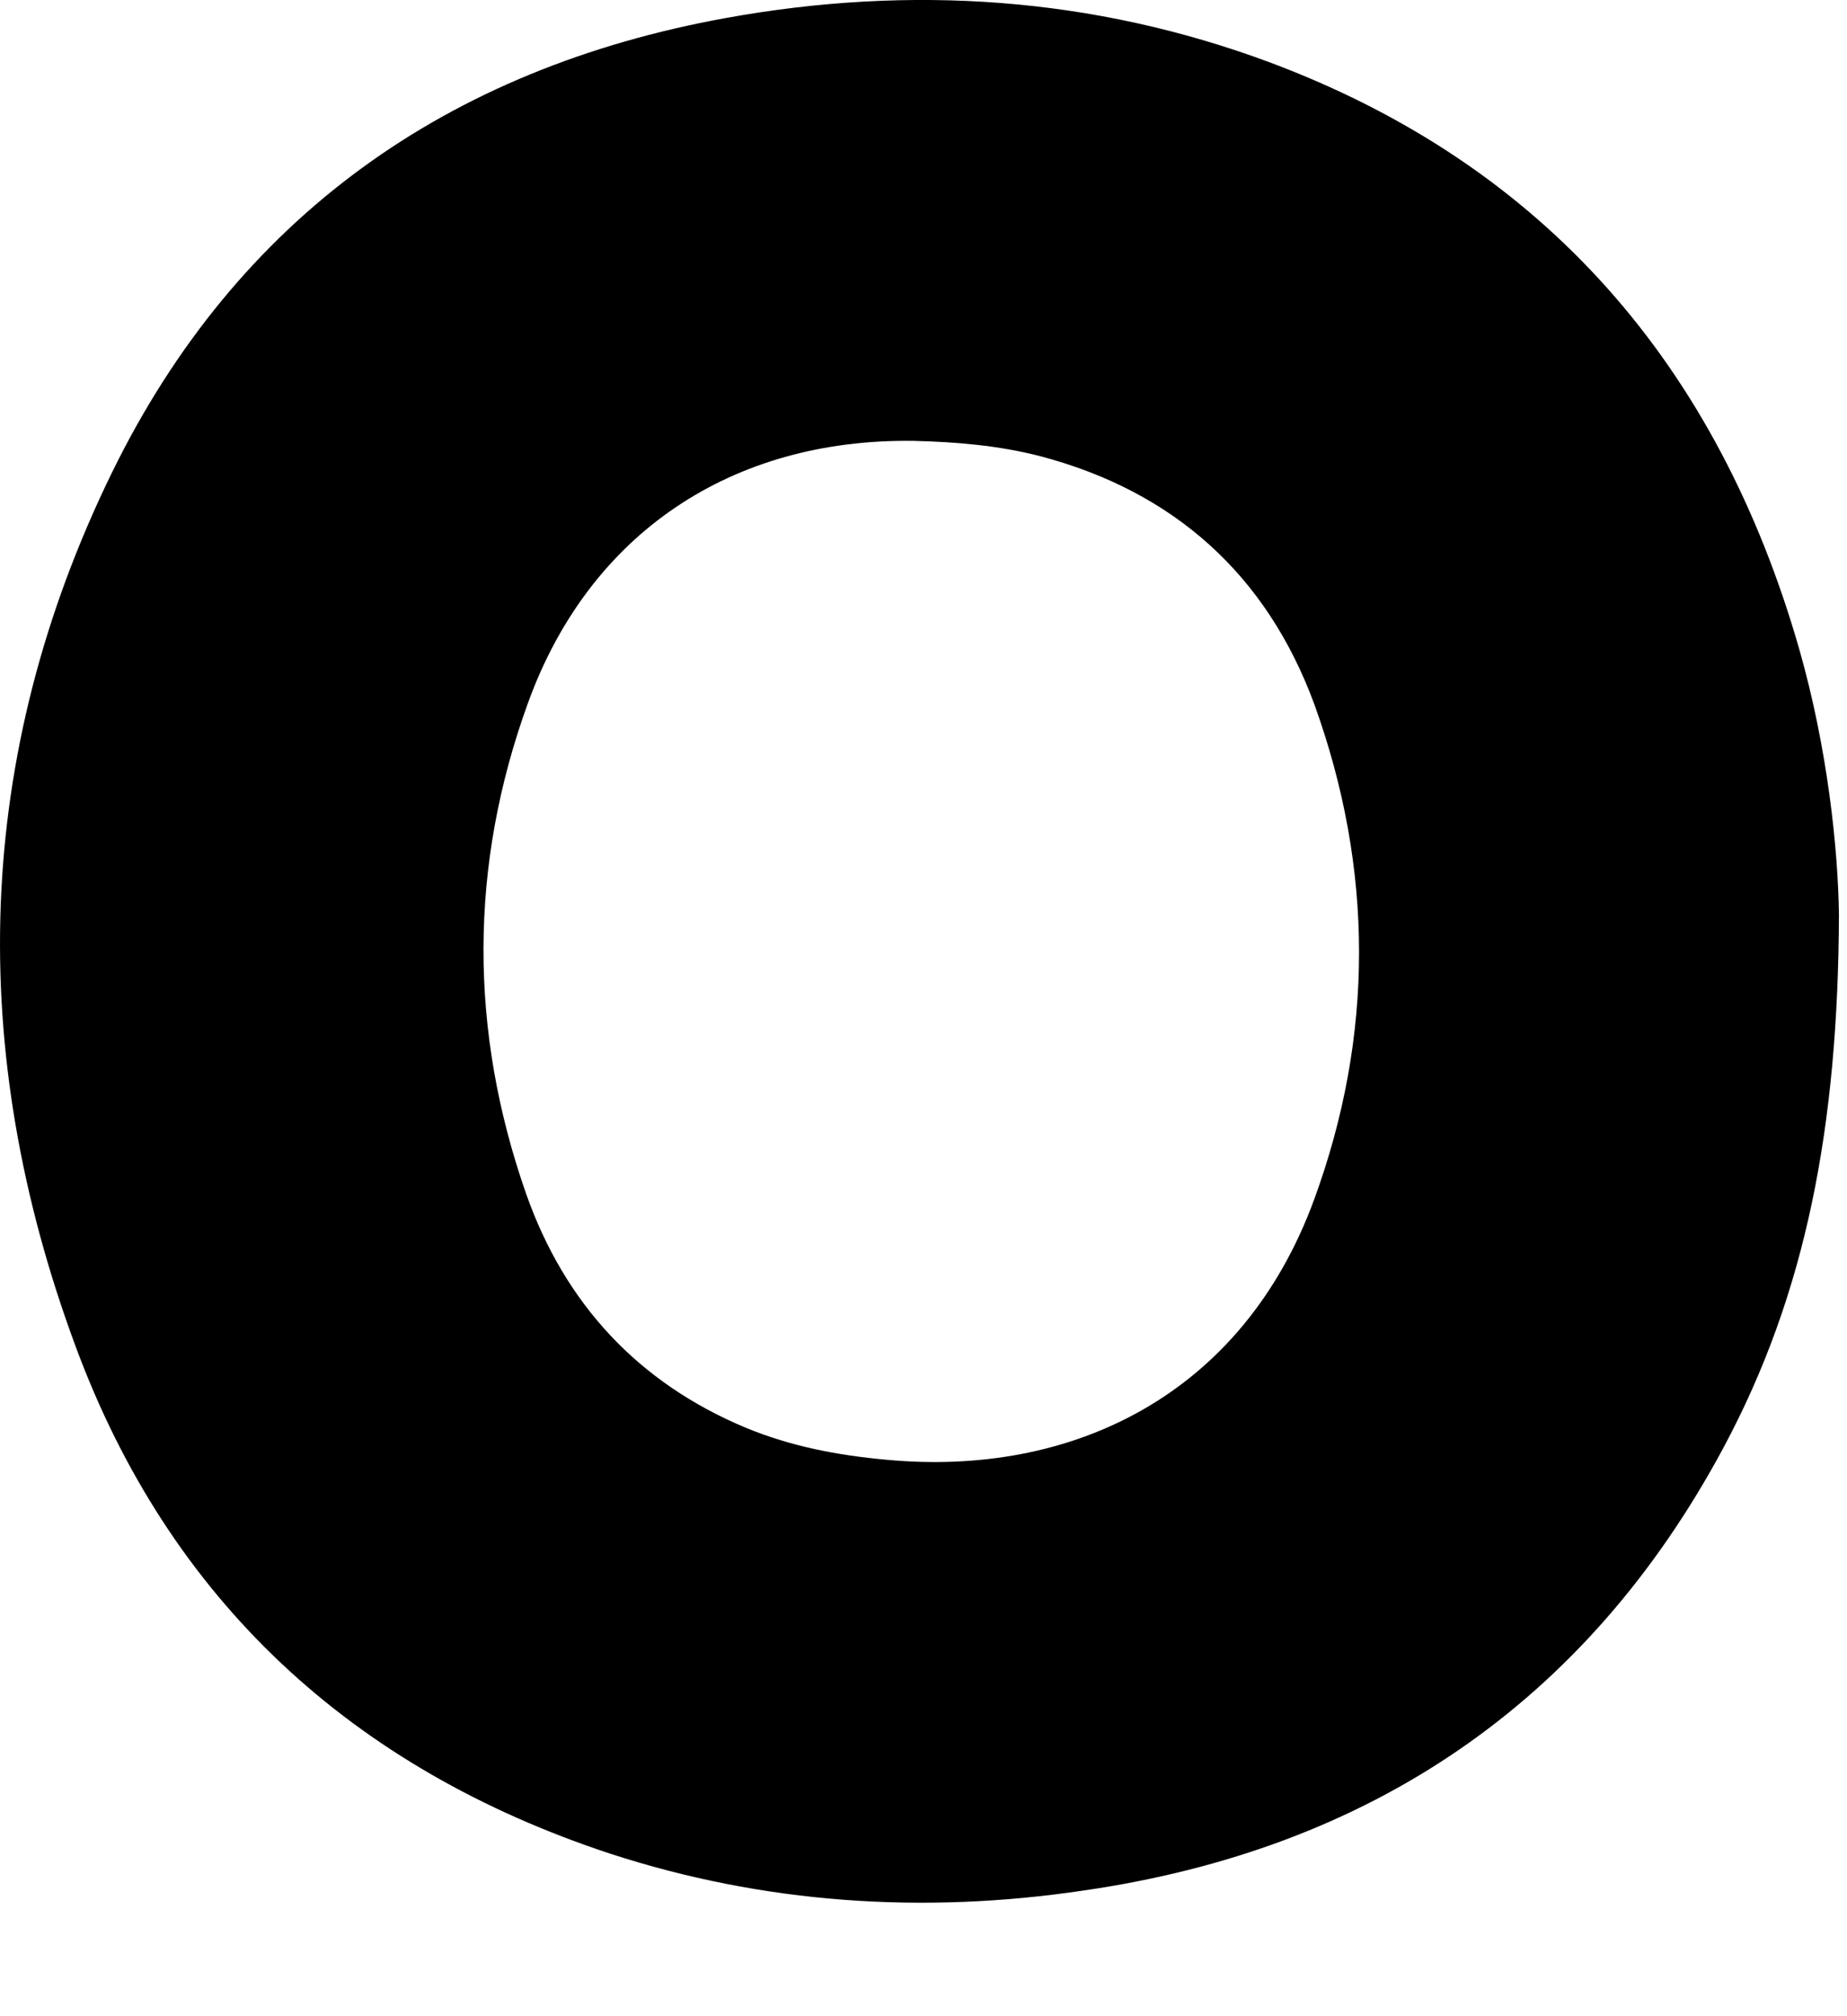 <?xml version="1.0" encoding="utf-8"?>
<svg xmlns="http://www.w3.org/2000/svg" fill="none" height="100%" overflow="visible" preserveAspectRatio="none" style="display: block;" viewBox="0 0 11 12" width="100%">
<path d="M10.716 3.865C10.234 2.183 9.206 0.985 7.559 0.37C6.511 -0.019 5.425 -0.092 4.324 0.107C2.667 0.407 1.414 1.29 0.669 2.808C-0.16 4.5 -0.201 6.255 0.449 8.01C1.01 9.529 2.101 10.527 3.632 11.032C4.549 11.331 5.499 11.394 6.453 11.252C8.157 11.006 9.447 10.139 10.265 8.615C10.758 7.695 10.947 6.702 10.952 5.446C10.947 5.052 10.884 4.453 10.716 3.865ZM7.827 7.138C7.402 8.299 6.39 8.793 5.278 8.688C4.99 8.662 4.712 8.609 4.445 8.499C3.8 8.231 3.364 7.758 3.134 7.107C2.793 6.135 2.793 5.152 3.144 4.185C3.511 3.171 4.361 2.609 5.441 2.624C5.693 2.63 5.944 2.651 6.191 2.714C6.993 2.924 7.544 3.423 7.827 4.19C8.183 5.173 8.183 6.166 7.827 7.138Z" fill="black" id="Vector"/>
</svg>